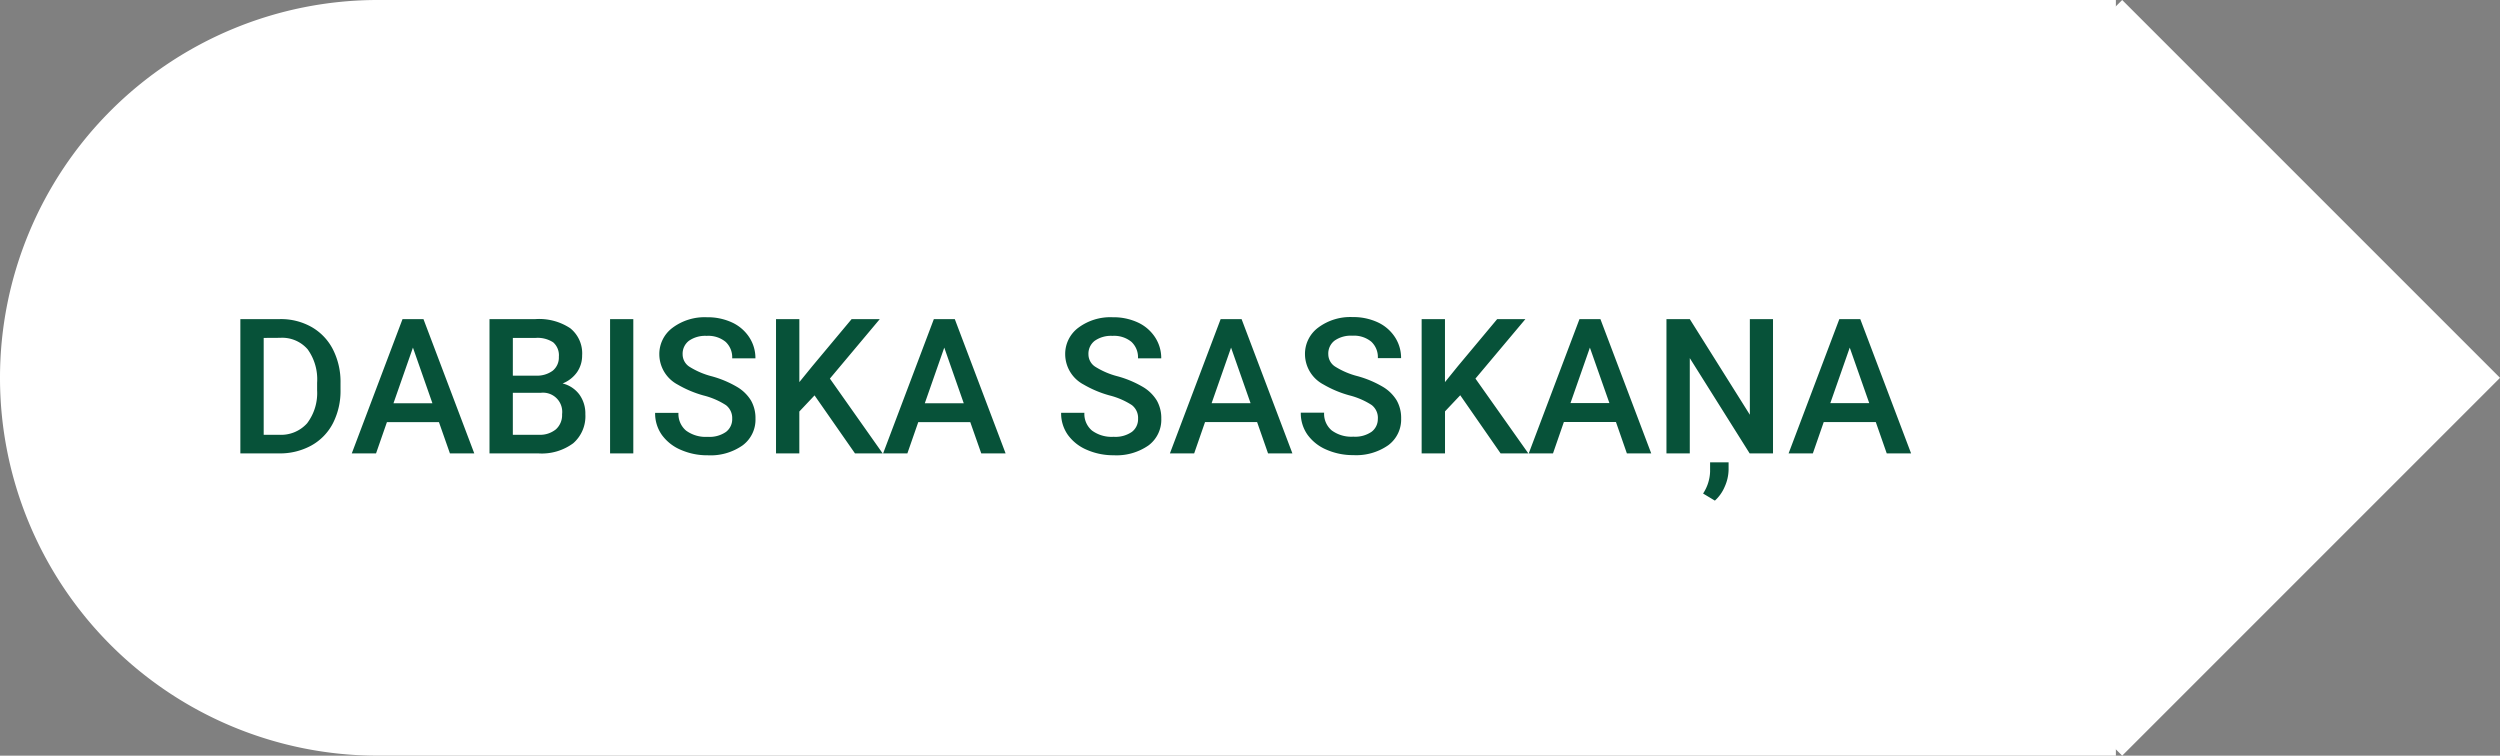 <?xml version="1.0" encoding="UTF-8"?> <svg xmlns="http://www.w3.org/2000/svg" width="132.333" height="40" viewBox="0 0 132.333 40"><rect x="0" y="0" width="132.333" height="40" fill="#808080" stroke="none"/> <g id="raksts3" transform="translate(-603 -652)"> <g id="Group_62" data-name="Group 62" transform="translate(0 -48)"> <path id="Rectangle_104" data-name="Rectangle 104" d="M20,0h92a0,0,0,0,1,0,0V40a0,0,0,0,1,0,0H20A20,20,0,0,1,0,20v0A20,20,0,0,1,20,0Z" transform="translate(603 700)" fill="#fff"></path> <rect id="Rectangle_105" data-name="Rectangle 105" width="28.284" height="28.284" transform="translate(695.334 720) rotate(-45)" fill="#fff"></rect> </g> <path id="Path_86" data-name="Path 86" d="M.723,10V2.891h2.1a3.293,3.293,0,0,1,1.672.42A2.863,2.863,0,0,1,5.625,4.5a3.782,3.782,0,0,1,.4,1.768v.356a3.766,3.766,0,0,1-.4,1.777A2.829,2.829,0,0,1,4.475,9.585,3.446,3.446,0,0,1,2.769,10ZM1.958,3.887V9.014h.806a1.855,1.855,0,0,0,1.492-.608,2.648,2.648,0,0,0,.53-1.746v-.4a2.717,2.717,0,0,0-.5-1.768,1.783,1.783,0,0,0-1.46-.61Zm9.277,4.458H8.481L7.905,10H6.621L9.307,2.891h1.108L13.105,10H11.816Zm-2.407-1h2.061L9.858,4.4ZM13.911,10V2.891h2.437a2.975,2.975,0,0,1,1.836.483,1.7,1.7,0,0,1,.63,1.44,1.535,1.535,0,0,1-.264.879,1.7,1.7,0,0,1-.771.605,1.569,1.569,0,0,1,.891.588,1.714,1.714,0,0,1,.315,1.038,1.893,1.893,0,0,1-.642,1.538A2.792,2.792,0,0,1,16.5,10Zm1.235-3.208V9.014h1.372a1.328,1.328,0,0,0,.908-.288,1.011,1.011,0,0,0,.327-.8,1.015,1.015,0,0,0-1.133-1.133Zm0-.908h1.211a1.4,1.4,0,0,0,.9-.261.9.9,0,0,0,.325-.74.907.907,0,0,0-.3-.762,1.516,1.516,0,0,0-.935-.234h-1.2ZM21.523,10h-1.23V2.891h1.23Zm5.234-1.831a.858.858,0,0,0-.33-.723,3.965,3.965,0,0,0-1.189-.513,5.741,5.741,0,0,1-1.367-.576A1.824,1.824,0,0,1,22.9,4.766a1.732,1.732,0,0,1,.7-1.416,2.836,2.836,0,0,1,1.819-.557,3.072,3.072,0,0,1,1.323.273,2.172,2.172,0,0,1,.913.779,2,2,0,0,1,.332,1.121h-1.23a1.114,1.114,0,0,0-.349-.872,1.441,1.441,0,0,0-1-.315,1.5,1.5,0,0,0-.94.259.862.862,0,0,0-.334.723.78.78,0,0,0,.361.652,4.163,4.163,0,0,0,1.191.508,5.48,5.48,0,0,1,1.333.562,2.12,2.12,0,0,1,.737.723,1.882,1.882,0,0,1,.234.955,1.692,1.692,0,0,1-.681,1.414,2.955,2.955,0,0,1-1.848.525,3.473,3.473,0,0,1-1.418-.286,2.383,2.383,0,0,1-1.006-.789,1.965,1.965,0,0,1-.359-1.172h1.235a1.15,1.15,0,0,0,.4.938,1.753,1.753,0,0,0,1.147.332,1.523,1.523,0,0,0,.969-.261A.843.843,0,0,0,26.758,8.169Zm4.36-1.24-.806.854V10H29.077V2.891h1.235V6.226L31,5.381l2.08-2.49H34.57L31.929,6.04,34.722,10H33.257ZM39.36,8.345H36.606L36.03,10H34.746l2.686-7.109H38.54L41.23,10H39.941Zm-2.407-1h2.061L37.983,4.4Zm11.289.82a.858.858,0,0,0-.33-.723,3.965,3.965,0,0,0-1.189-.513,5.741,5.741,0,0,1-1.367-.576,1.824,1.824,0,0,1-.972-1.592,1.732,1.732,0,0,1,.7-1.416A2.836,2.836,0,0,1,46.9,2.793a3.072,3.072,0,0,1,1.323.273,2.172,2.172,0,0,1,.913.779,2,2,0,0,1,.332,1.121h-1.23a1.114,1.114,0,0,0-.349-.872,1.441,1.441,0,0,0-1-.315,1.5,1.5,0,0,0-.94.259.862.862,0,0,0-.334.723.78.78,0,0,0,.361.652,4.163,4.163,0,0,0,1.191.508,5.48,5.48,0,0,1,1.333.562,2.12,2.12,0,0,1,.737.723,1.882,1.882,0,0,1,.234.955A1.692,1.692,0,0,1,48.8,9.573a2.955,2.955,0,0,1-1.848.525,3.473,3.473,0,0,1-1.418-.286,2.383,2.383,0,0,1-1.006-.789,1.965,1.965,0,0,1-.359-1.172H45.4a1.15,1.15,0,0,0,.4.938,1.753,1.753,0,0,0,1.147.332,1.523,1.523,0,0,0,.969-.261A.843.843,0,0,0,48.242,8.169Zm6.3.176H51.787L51.211,10H49.927l2.686-7.109h1.108L56.411,10H55.122Zm-2.407-1h2.061L53.164,4.4Zm8.8.82a.858.858,0,0,0-.33-.723,3.965,3.965,0,0,0-1.189-.513,5.741,5.741,0,0,1-1.367-.576,1.824,1.824,0,0,1-.972-1.592,1.732,1.732,0,0,1,.7-1.416,2.836,2.836,0,0,1,1.819-.557,3.072,3.072,0,0,1,1.323.273,2.172,2.172,0,0,1,.913.779,2,2,0,0,1,.332,1.121h-1.23a1.114,1.114,0,0,0-.349-.872,1.441,1.441,0,0,0-1-.315,1.5,1.5,0,0,0-.94.259.862.862,0,0,0-.334.723.78.78,0,0,0,.361.652,4.163,4.163,0,0,0,1.191.508,5.48,5.48,0,0,1,1.333.562,2.12,2.12,0,0,1,.737.723,1.882,1.882,0,0,1,.234.955,1.692,1.692,0,0,1-.681,1.414,2.955,2.955,0,0,1-1.848.525,3.473,3.473,0,0,1-1.418-.286,2.383,2.383,0,0,1-1.006-.789,1.965,1.965,0,0,1-.359-1.172h1.235a1.15,1.15,0,0,0,.4.938,1.753,1.753,0,0,0,1.147.332,1.523,1.523,0,0,0,.969-.261A.843.843,0,0,0,60.933,8.169Zm4.36-1.24-.806.854V10H63.252V2.891h1.235V6.226l.684-.845,2.08-2.49h1.494L66.1,6.04,68.9,10H67.432Zm8.242,1.416H70.781L70.205,10H68.921l2.686-7.109h1.108L75.405,10H74.116Zm-2.407-1h2.061L72.158,4.4ZM81.851,10H80.615L77.446,4.956V10H76.211V2.891h1.235l3.179,5.063V2.891h1.226Zm-3.076,2.5-.625-.376a2.245,2.245,0,0,0,.371-1.162v-.488H79.5v.386a2.274,2.274,0,0,1-.208.908A2.086,2.086,0,0,1,78.774,12.5Zm8.516-4.16H84.536L83.96,10H82.676l2.686-7.109H86.47L89.16,10H87.871Zm-2.407-1h2.061L85.913,4.4Z" transform="translate(615 666)" fill="#075239"></path> </g> </svg> 